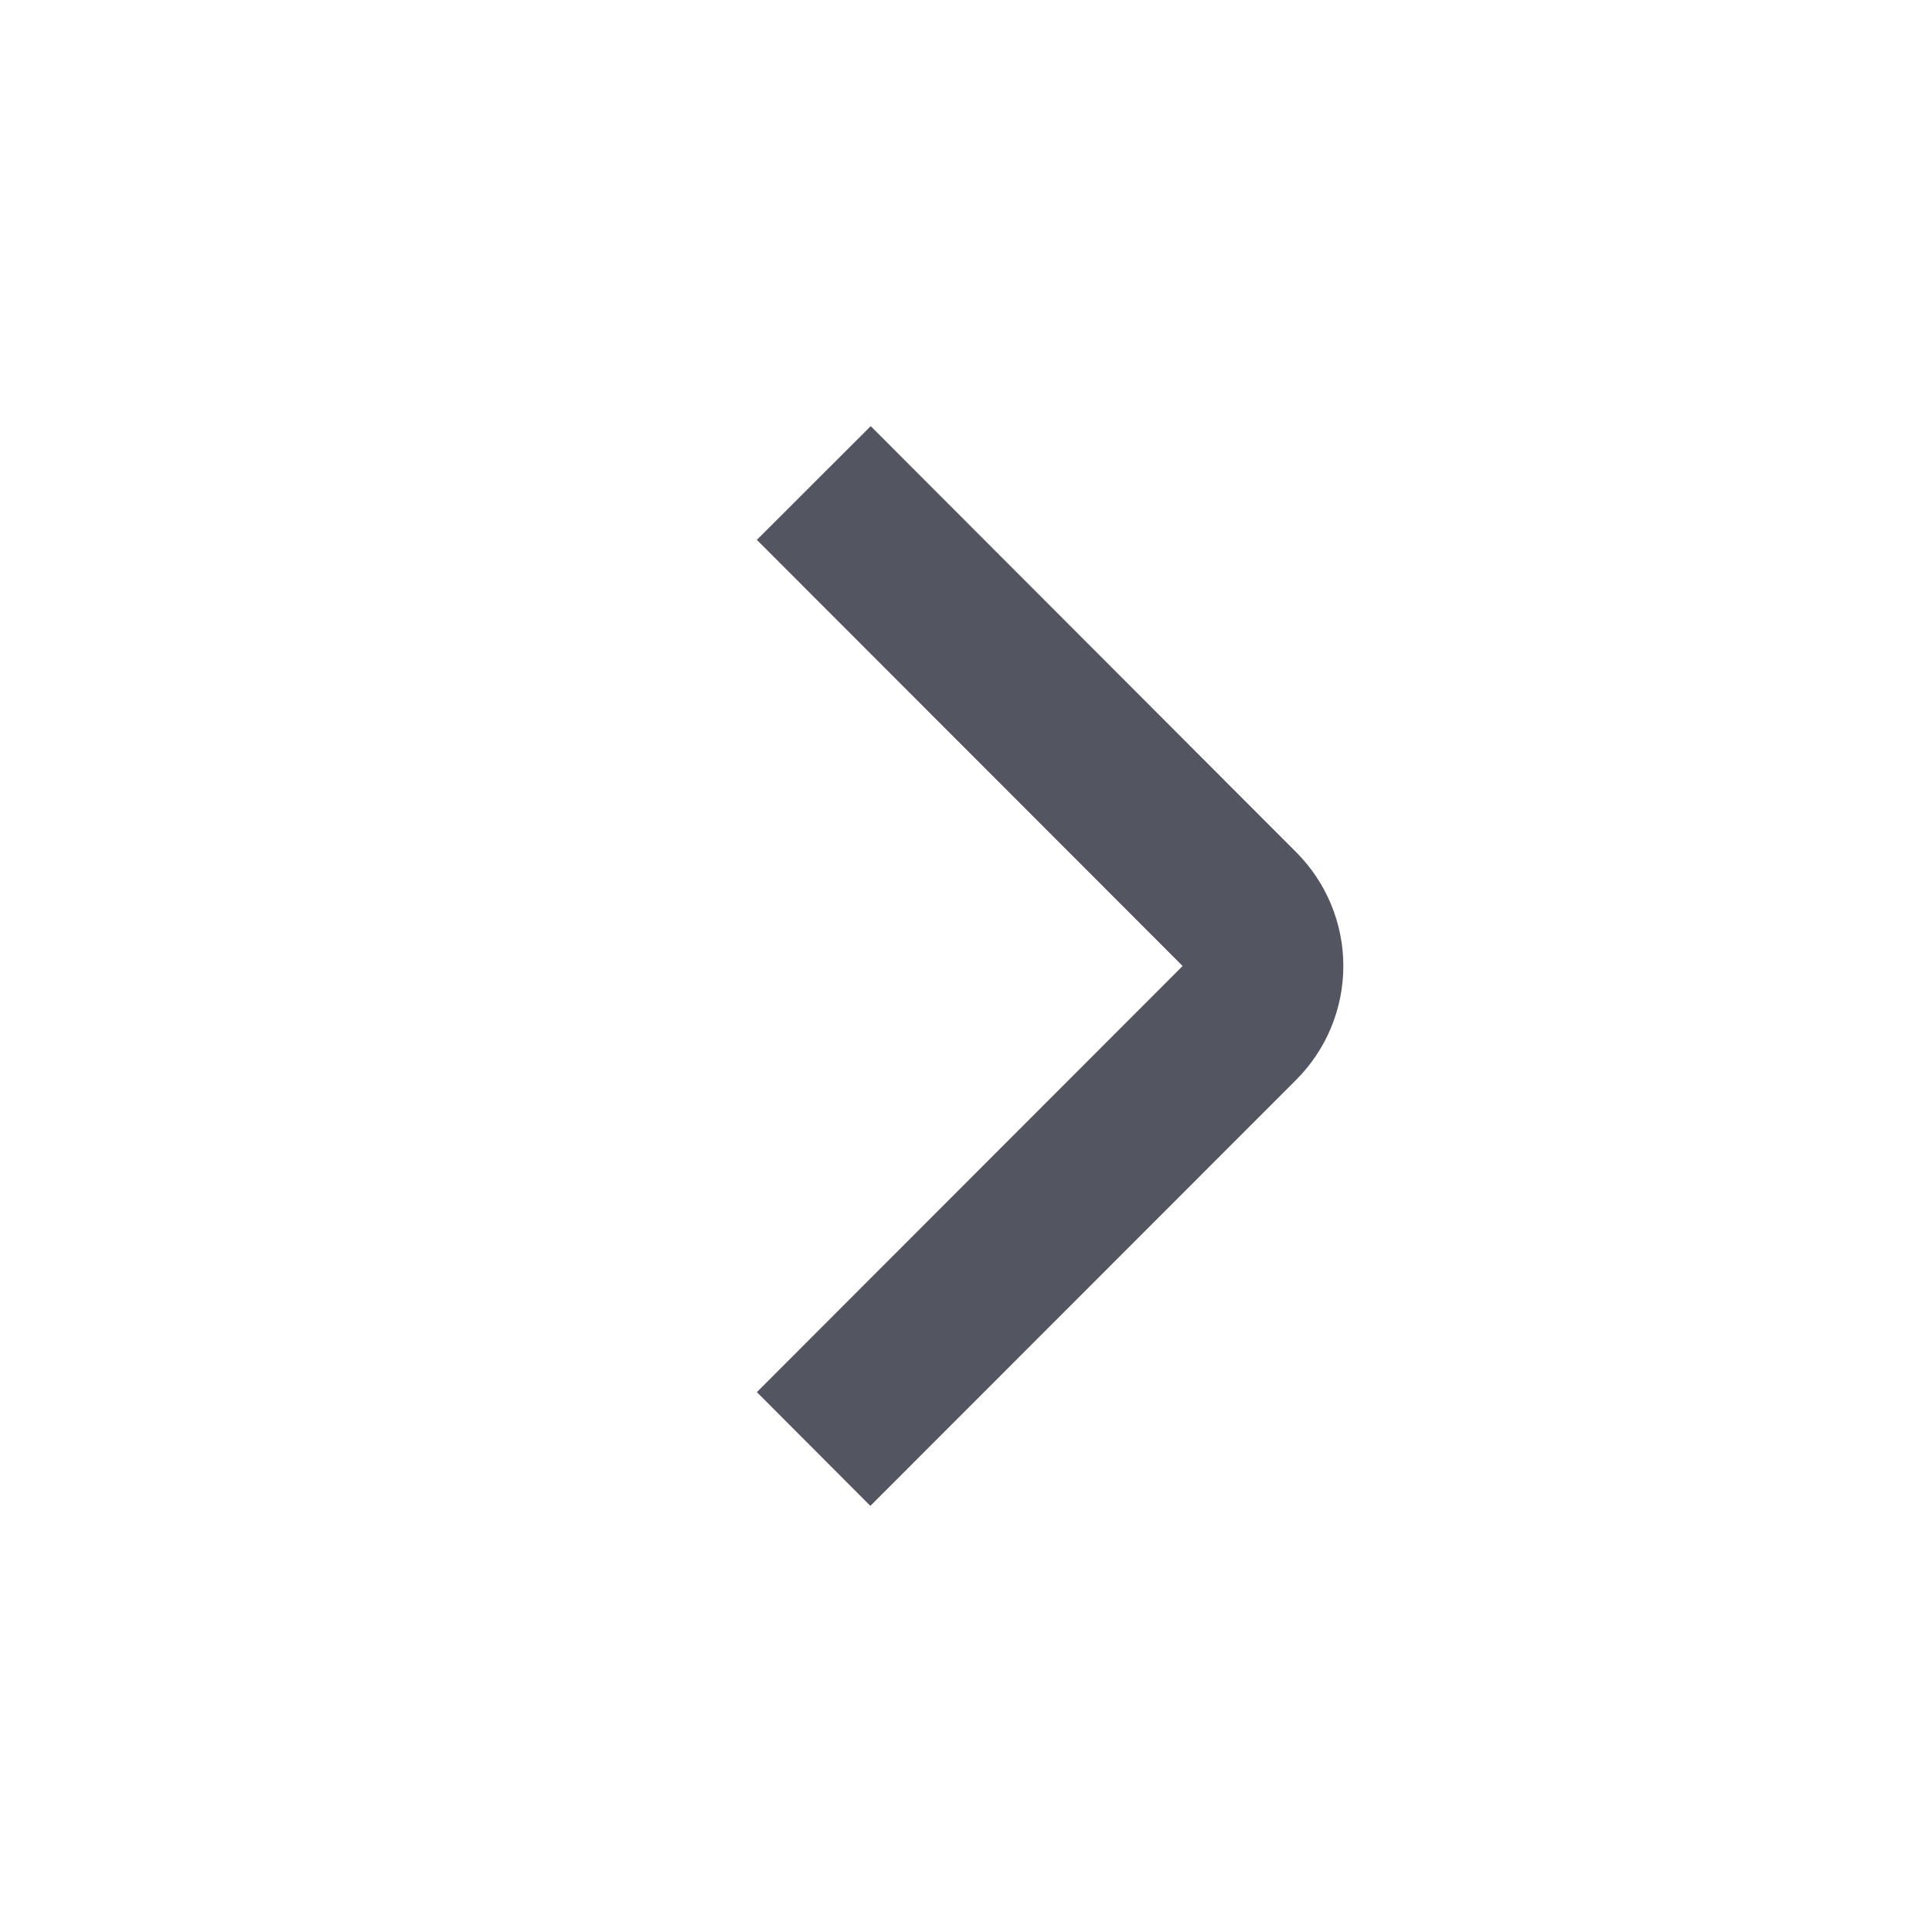 <?xml version="1.0" encoding="UTF-8"?> <svg xmlns="http://www.w3.org/2000/svg" width="16" height="16" viewBox="0 0 16 16" fill="none"><path d="M7.208 12.471L6.268 11.529L9.794 8L6.268 4.471L7.211 3.529L10.734 7.057C10.984 7.307 11.125 7.646 11.125 8C11.125 8.354 10.984 8.693 10.734 8.943L7.208 12.471Z" fill="#535561"></path></svg> 